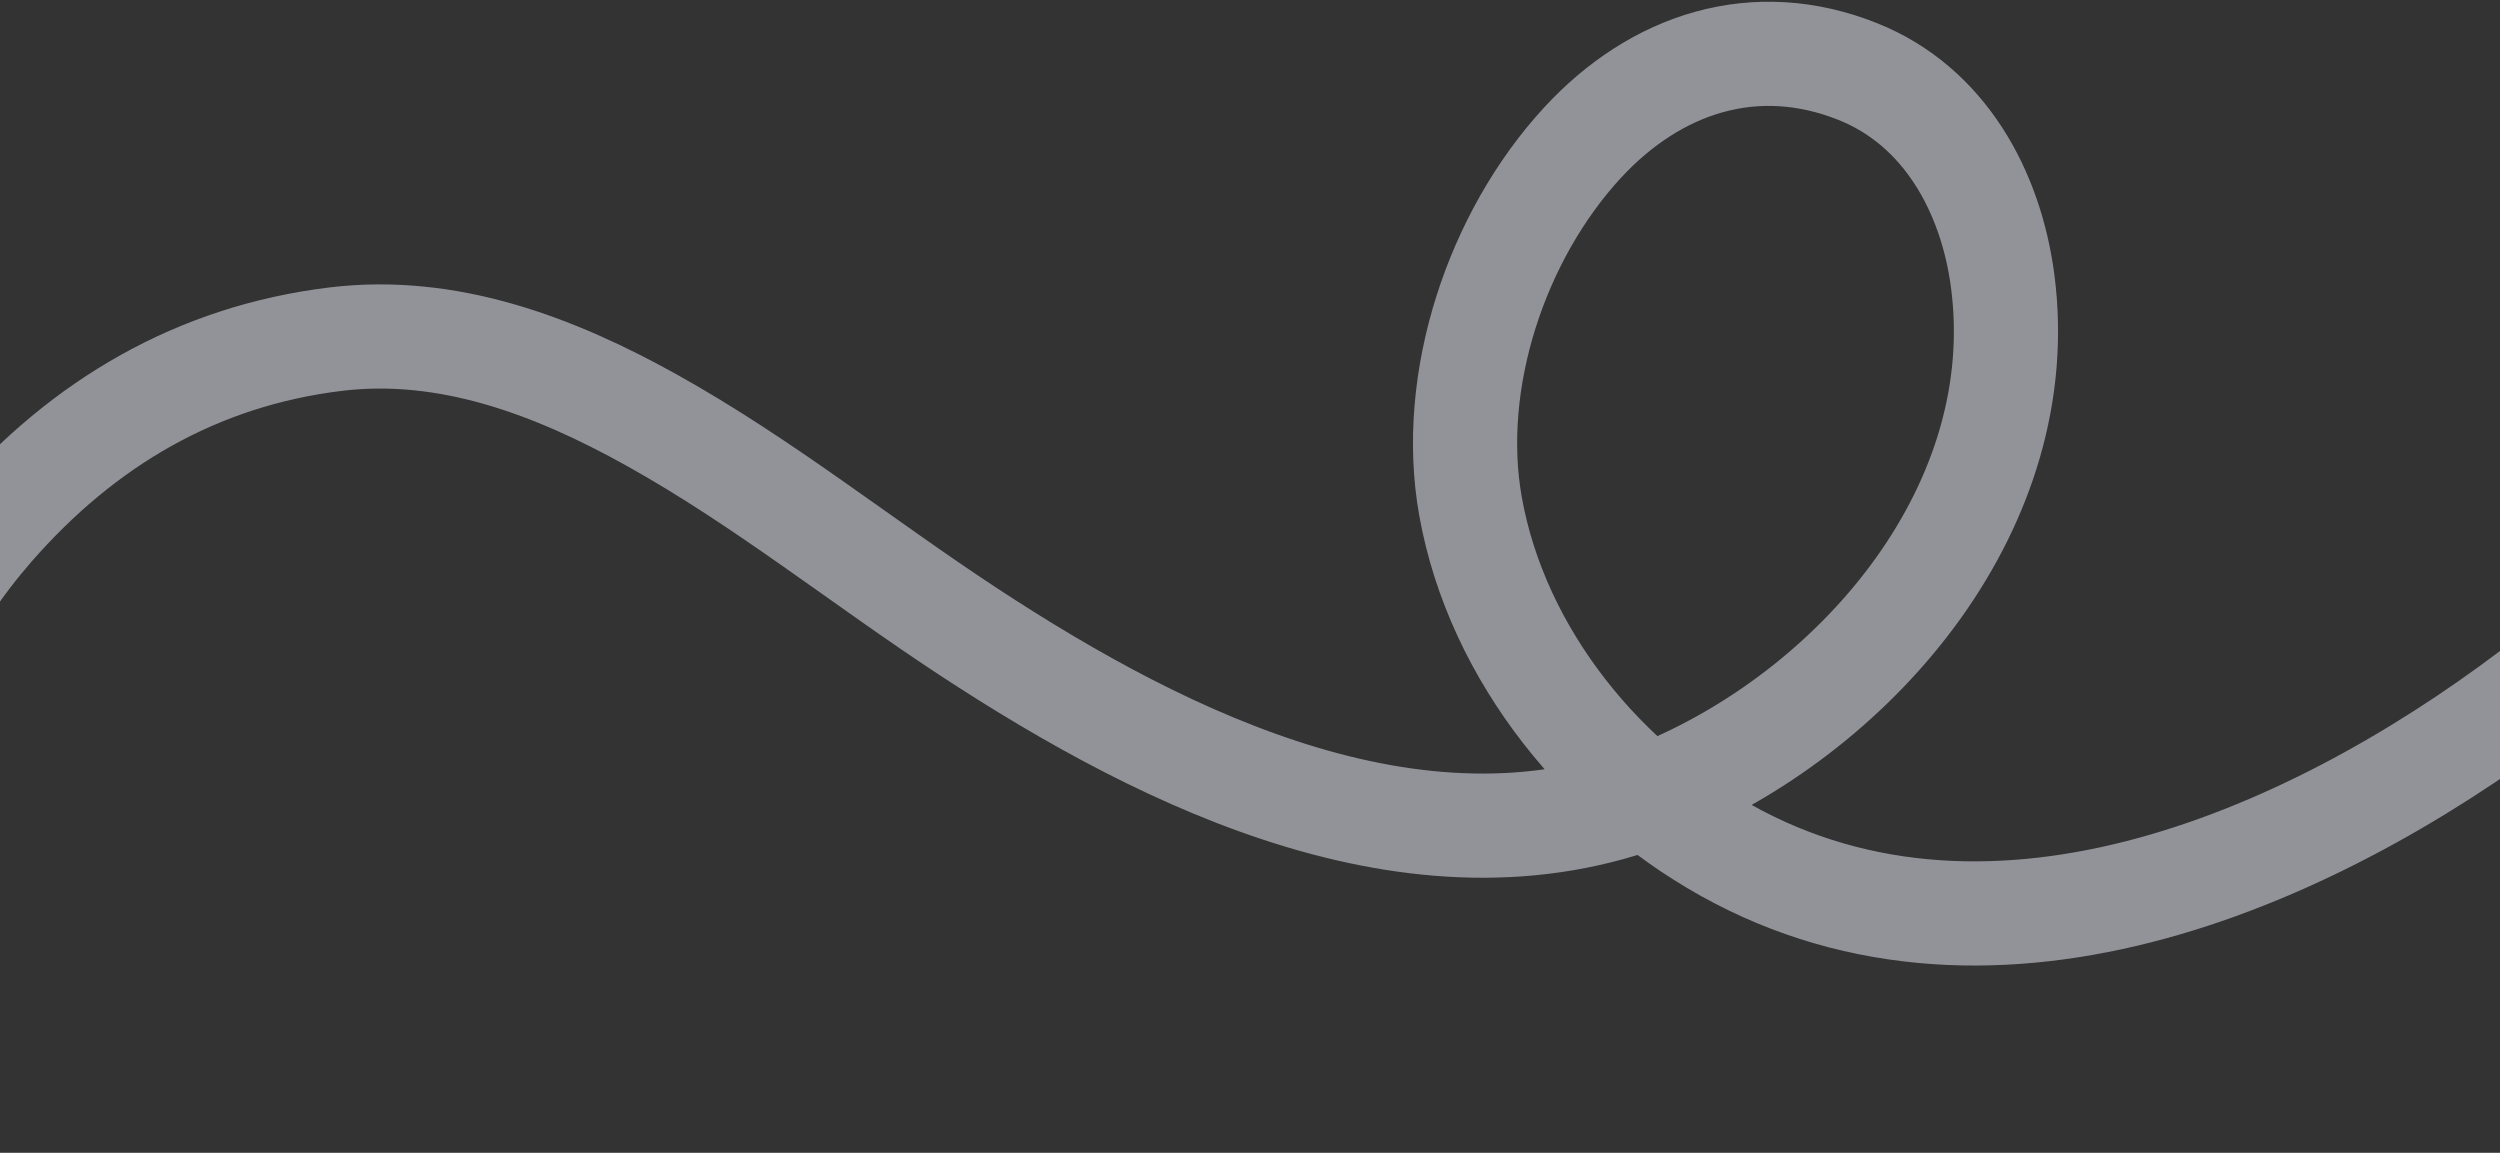 <?xml version="1.0" encoding="UTF-8"?> <svg xmlns="http://www.w3.org/2000/svg" width="1440" height="664" viewBox="0 0 1440 664" fill="none"><rect x="0" y="0" width="1440" height="664" fill="#333333" stroke="none"/><path d="M-37.976 634C-52.644 618.531 -60.556 598.05 -66.97 578.045C-79.877 537.787 -81.469 498.928 -76.126 457.216C-68.83 400.27 -42.24 347.125 -4.557 303.912C48.06 243.574 113.59 205.056 193.287 195.356C258.145 187.463 319.438 210.853 375.413 242.011C439.456 277.66 496.84 323.865 557.996 363.983C672.713 439.237 822.273 512.862 959.711 454.548C1072.15 406.843 1170.53 290.396 1153.51 161.662C1146.72 110.282 1120.08 61.264 1070.27 41.29C1010.98 17.513 953.655 36.497 911.49 82.227C862.18 135.707 834.079 219.243 847.017 291.638C862.421 377.824 924.805 453.65 1001.22 493.579C1157.89 575.446 1343.51 488.875 1470 389.75" stroke="#F3F4FF" stroke-opacity="0.5" stroke-width="60" stroke-linecap="round"></path></svg> 